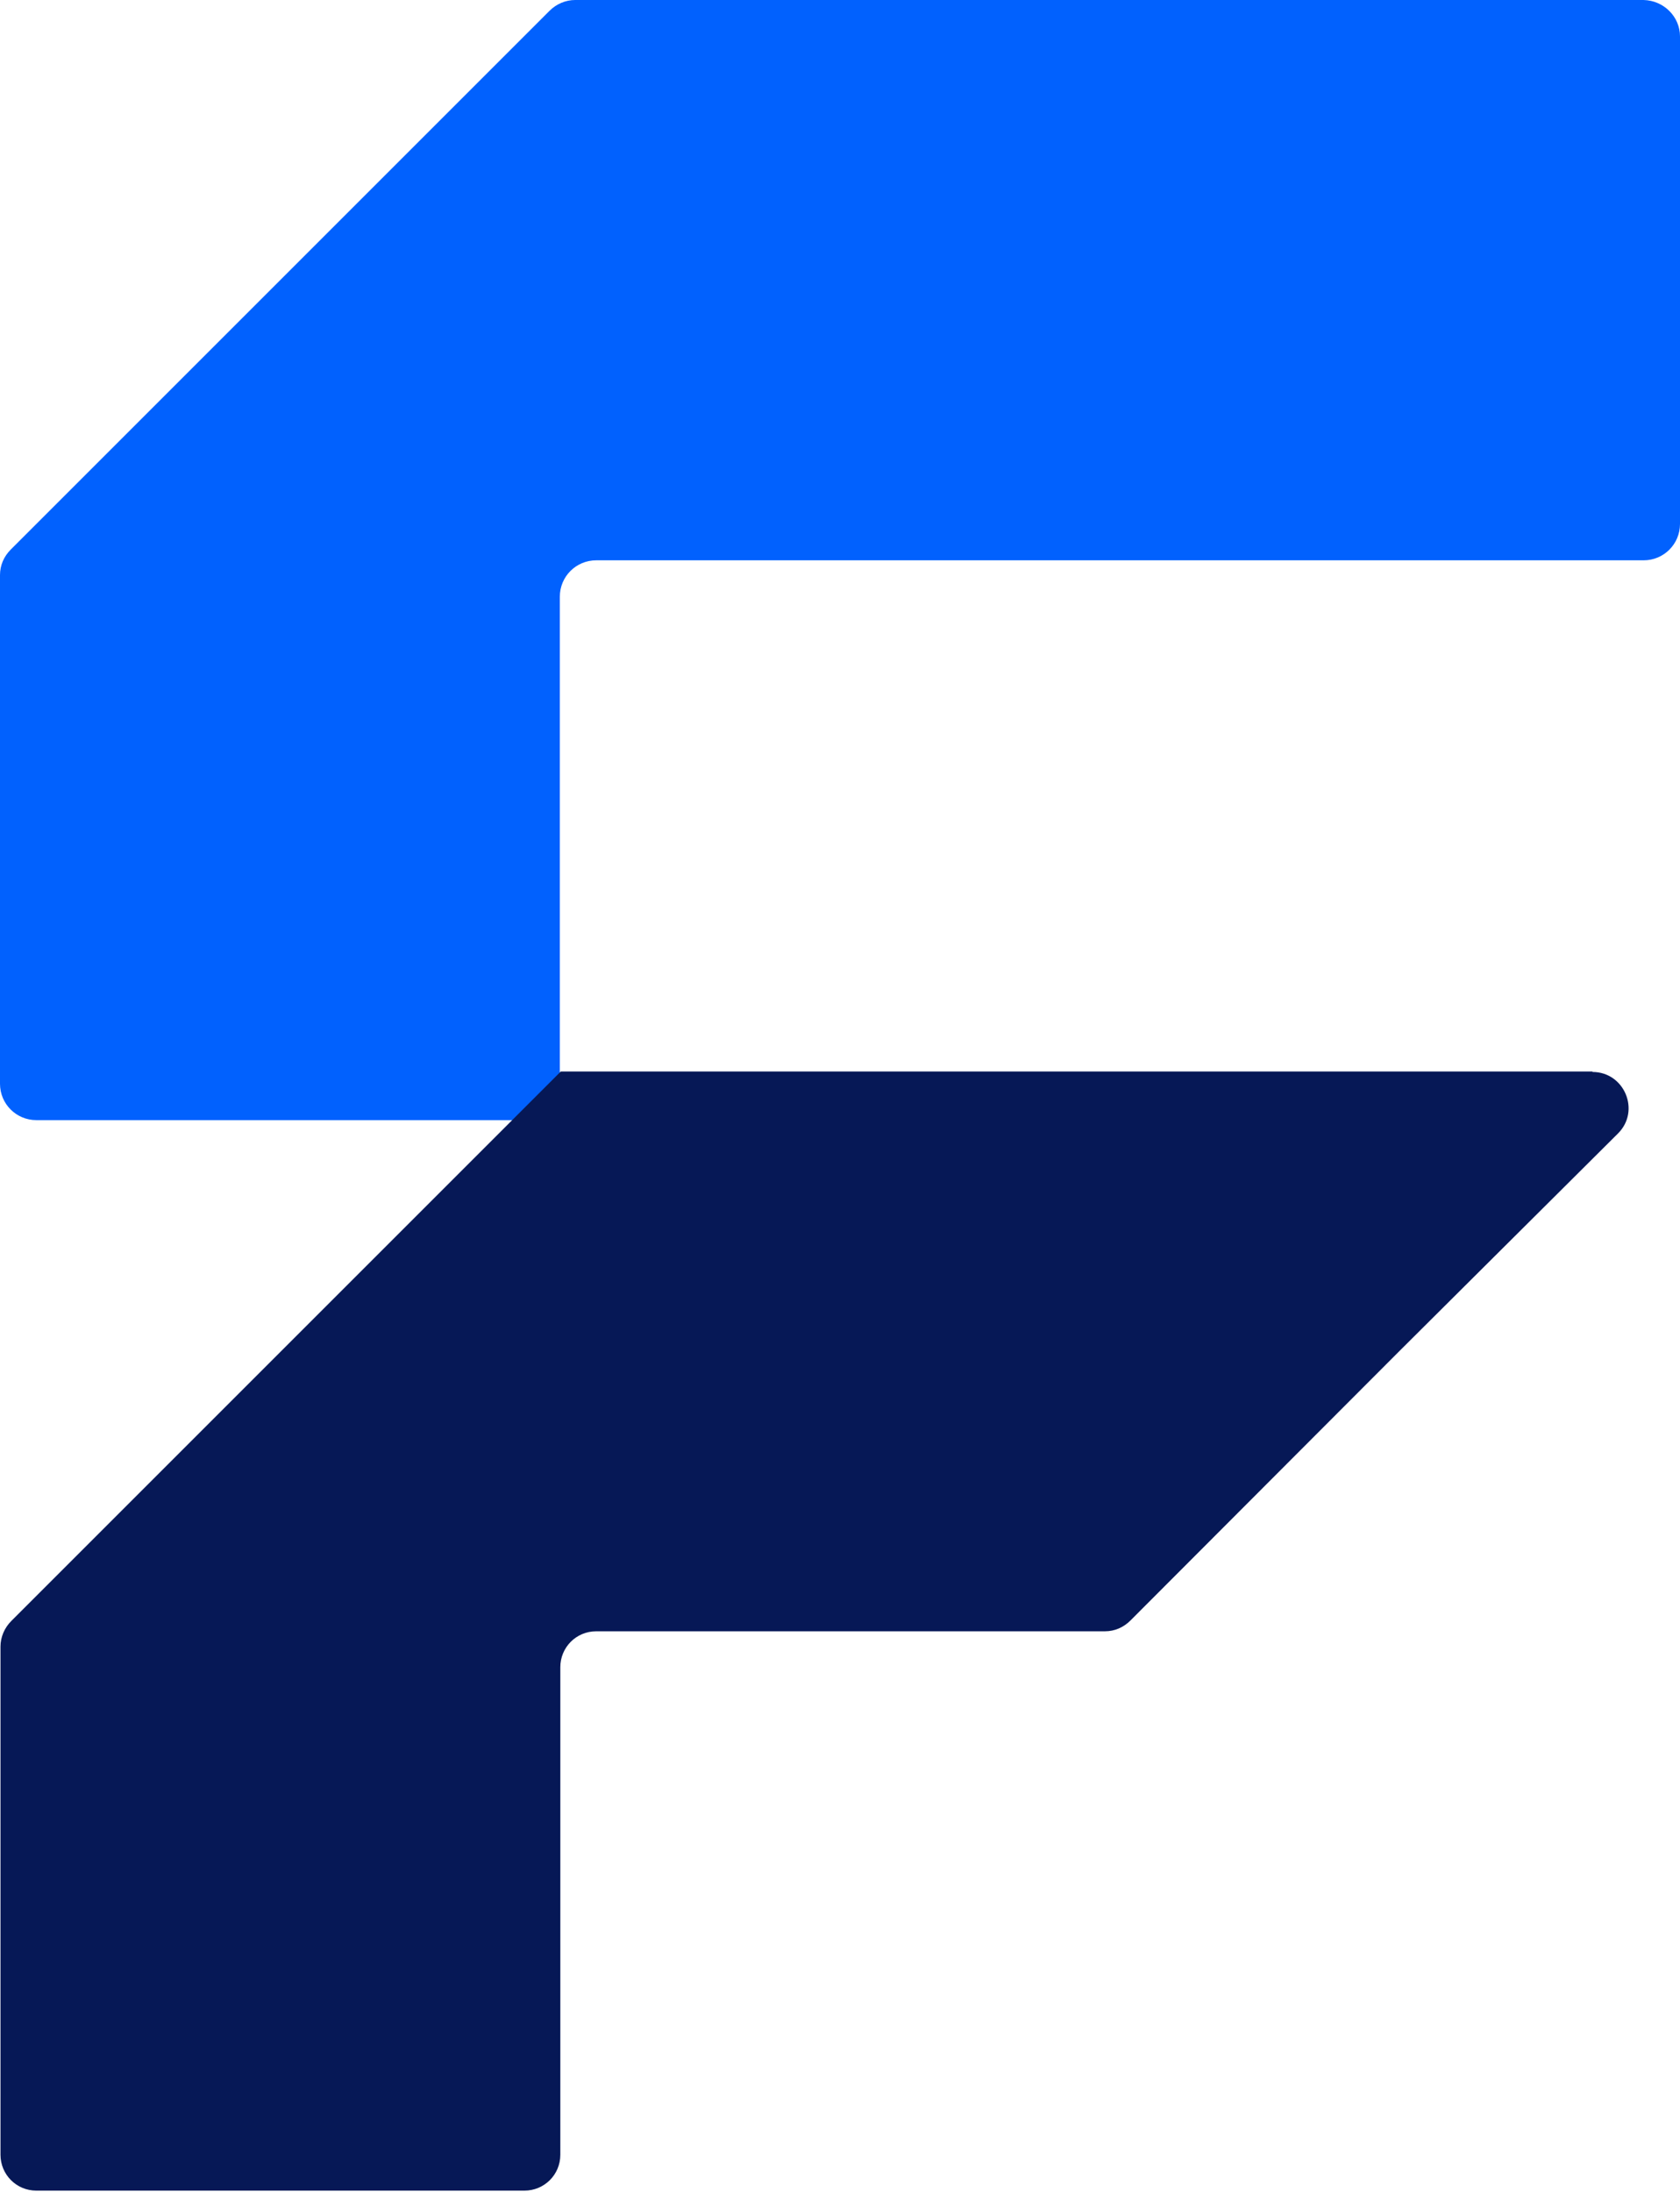 <svg xmlns="http://www.w3.org/2000/svg" version="1.1" xmlns:xlink="http://www.w3.org/1999/xlink" width="141" height="184"><svg width="141" height="184" viewBox="0 0 141 184" fill="none" xmlns="http://www.w3.org/2000/svg">
<path d="M141 3.053V43.975C141 45.666 139.639 47.028 137.947 47.028H50.039C48.348 47.028 46.986 48.389 46.986 50.08V94.014H3.053C1.361 94.014 0 92.652 0 90.961V48.265C0 47.44 0.33 46.697 0.908 46.12L46.12 0.908C46.697 0.33 47.481 0 48.265 0H137.947C139.639 0.041 141 1.403 141 3.053Z" fill="#0161FE"></path>
<path d="M133.657 89.971C136.338 89.971 137.7 93.23 135.802 95.127L117.445 113.402L94.88 136.008C94.302 136.586 93.56 136.916 92.735 136.916H50.039C48.347 136.916 47.027 138.277 47.027 139.927V180.85C47.027 182.541 45.666 183.861 44.016 183.861H3.052C1.361 183.861 0.041 182.5 0.041 180.85V138.195C0.041 137.411 0.371 136.627 0.949 136.05L23.555 113.443L47.069 89.93H133.657V89.971Z" fill="#061856"></path>
</svg><style>@media (prefers-color-scheme: light) { :root { filter: none; } }
@media (prefers-color-scheme: dark) { :root { filter: none; } }
</style></svg>